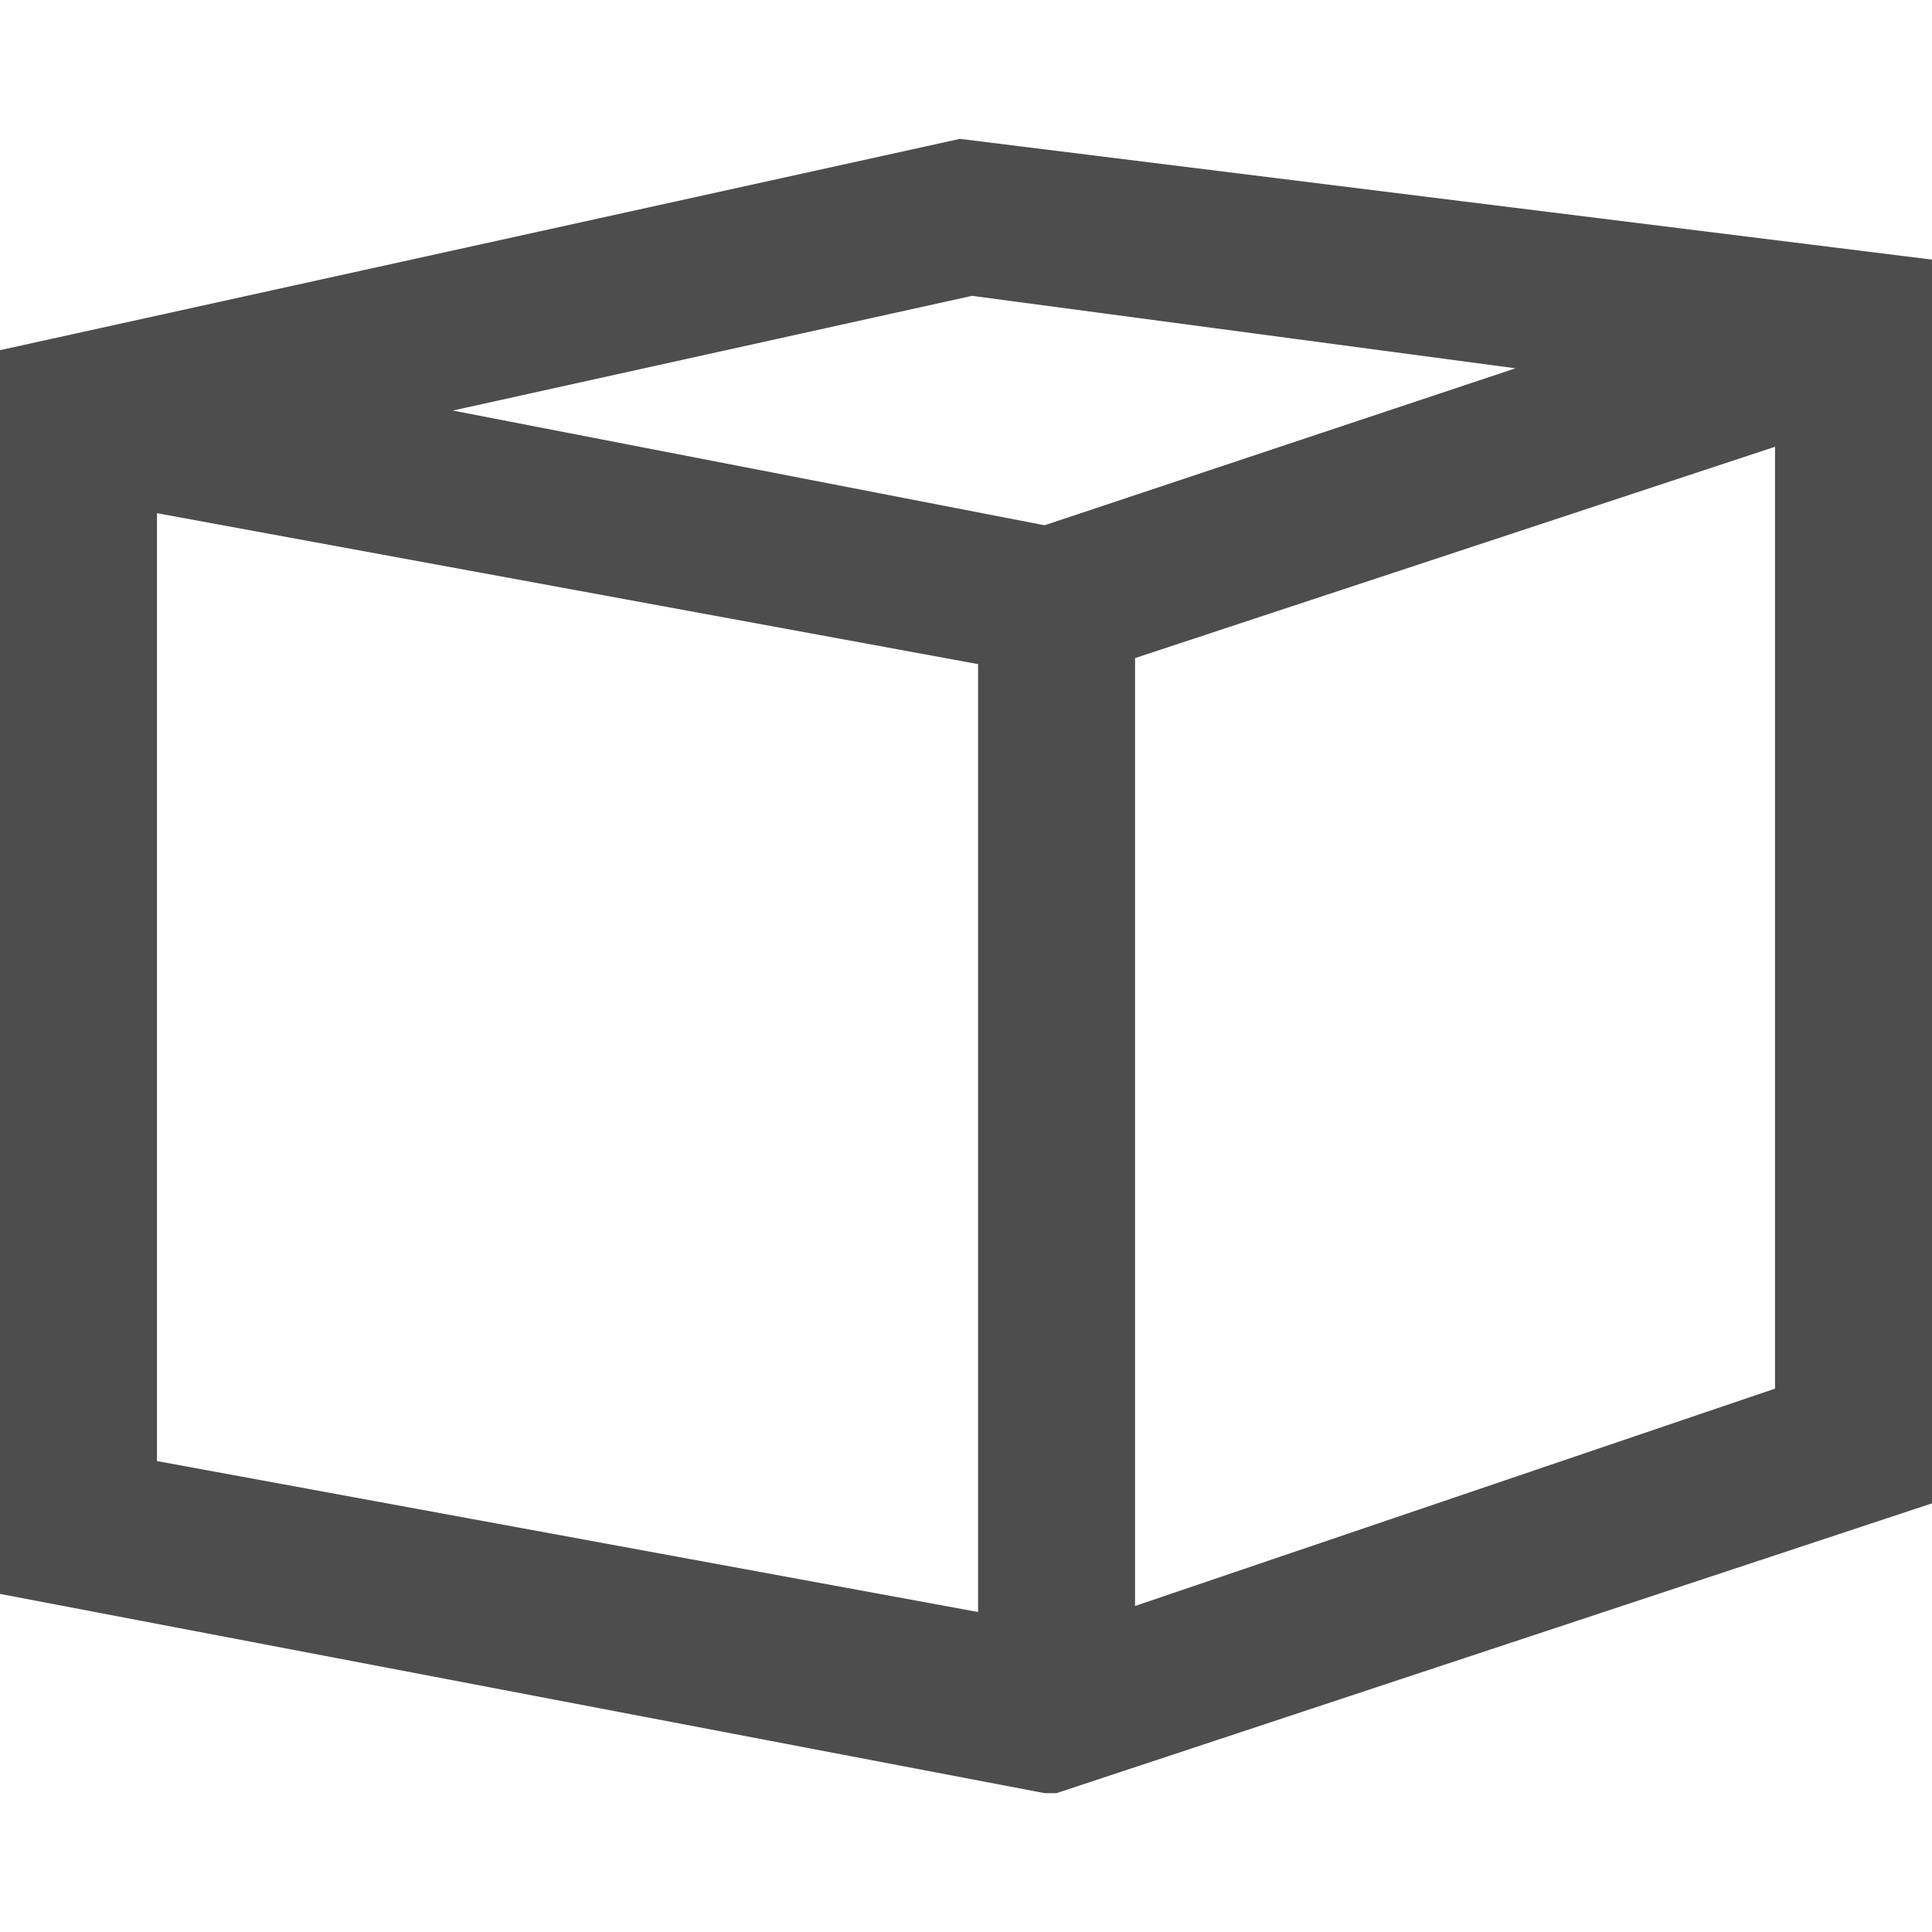 <?xml version="1.0" encoding="utf-8"?>
<!-- Generator: Adobe Illustrator 22.0.1, SVG Export Plug-In . SVG Version: 6.00 Build 0)  -->
<svg version="1.1" id="Layer_1" xmlns="http://www.w3.org/2000/svg" xmlns:xlink="http://www.w3.org/1999/xlink" x="0px" y="0px"
	 viewBox="0 0 32 32" style="enable-background:new 0 0 32 32;" xml:space="preserve">
<style type="text/css">
	.st0{fill:#4D4D4D;}
</style>
<title>icon-mimal</title>
<path class="st0" d="M0,26.4l17.3,3.3l0.2,0L32,24.9V4.3l-16.1-2L0,5.8V26.4z M2.6,24.2V8.5l13.6,2.5v15.7L2.6,24.2z M25.1,6.1
	l-7.8,2.6L7.5,6.8l8.6-1.9L25.1,6.1z M18.8,26.6V10.9l10.6-3.5v15.6L18.8,26.6z"/>
</svg>
